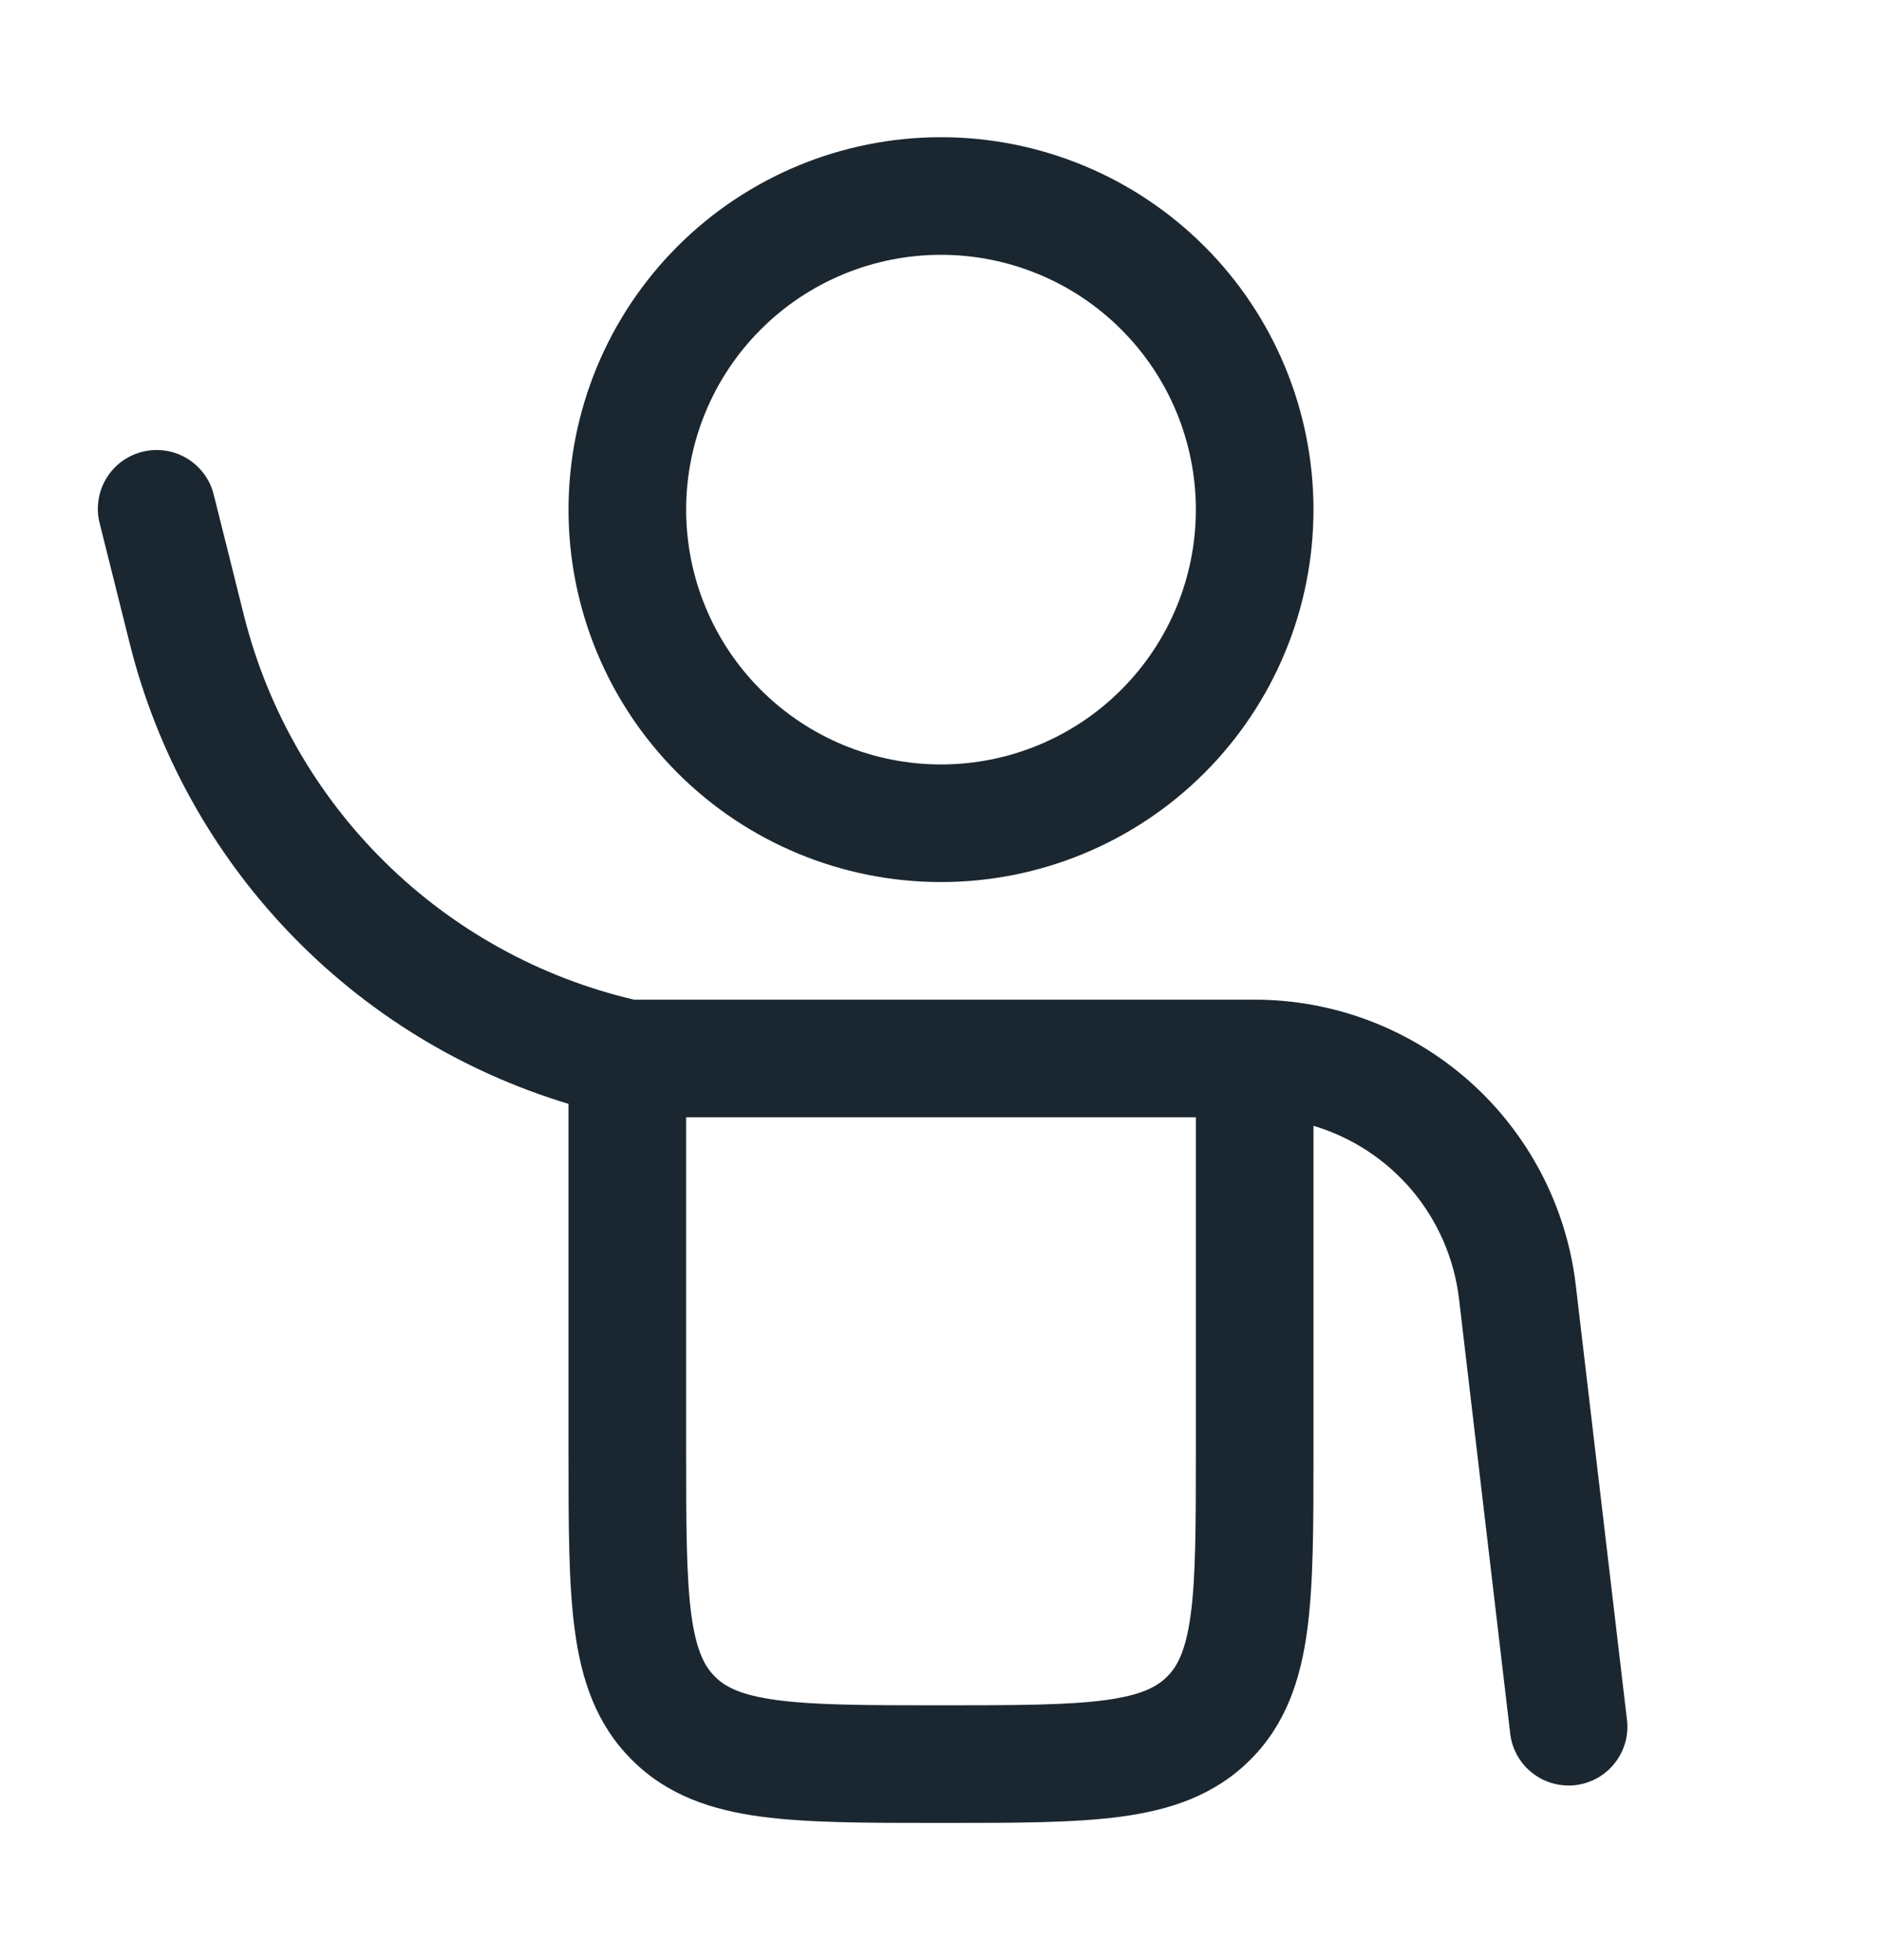 <svg width="24" height="25" viewBox="0 0 24 25" fill="none" xmlns="http://www.w3.org/2000/svg">
<path fill-rule="evenodd" clip-rule="evenodd" d="M12 1.75C10.74 1.75 9.532 2.25 8.641 3.141C7.75 4.032 7.25 5.24 7.25 6.5C7.25 7.76 7.75 8.968 8.641 9.859C9.532 10.75 10.74 11.25 12 11.25C13.26 11.25 14.468 10.75 15.359 9.859C16.25 8.968 16.75 7.76 16.75 6.5C16.75 5.24 16.25 4.032 15.359 3.141C14.468 2.25 13.26 1.75 12 1.75ZM8.75 6.5C8.75 5.638 9.092 4.811 9.702 4.202C10.311 3.592 11.138 3.25 12 3.25C12.862 3.25 13.689 3.592 14.298 4.202C14.908 4.811 15.25 5.638 15.25 6.5C15.25 7.362 14.908 8.189 14.298 8.798C13.689 9.408 12.862 9.75 12 9.75C11.138 9.75 10.311 9.408 9.702 8.798C9.092 8.189 8.75 7.362 8.75 6.5Z" fill="#1B2730"/>
<path fill-rule="evenodd" clip-rule="evenodd" d="M2.728 6.318C2.705 6.221 2.664 6.13 2.605 6.049C2.547 5.969 2.473 5.901 2.388 5.849C2.303 5.797 2.209 5.763 2.111 5.748C2.013 5.733 1.912 5.738 1.816 5.762C1.719 5.786 1.629 5.829 1.549 5.888C1.469 5.948 1.402 6.023 1.352 6.108C1.301 6.194 1.268 6.289 1.255 6.387C1.241 6.486 1.247 6.586 1.273 6.682L1.655 8.21C2 9.589 2.697 10.855 3.677 11.883C4.658 12.912 5.889 13.669 7.25 14.079V18.552C7.25 19.451 7.25 20.2 7.33 20.794C7.414 21.422 7.6 21.989 8.056 22.444C8.511 22.9 9.078 23.086 9.706 23.17C10.301 23.25 11.05 23.25 11.948 23.25H12.052C12.951 23.25 13.7 23.25 14.295 23.17C14.922 23.086 15.489 22.9 15.945 22.444C16.4 21.989 16.585 21.422 16.67 20.794C16.75 20.2 16.75 19.451 16.75 18.552V14.359C17.241 14.505 17.679 14.793 18.009 15.185C18.338 15.577 18.546 16.058 18.606 16.567L19.256 22.087C19.265 22.187 19.293 22.284 19.34 22.373C19.387 22.462 19.451 22.541 19.529 22.604C19.607 22.668 19.697 22.715 19.793 22.743C19.89 22.771 19.991 22.78 20.091 22.768C20.191 22.756 20.287 22.724 20.374 22.675C20.462 22.625 20.538 22.558 20.599 22.478C20.66 22.398 20.704 22.307 20.73 22.21C20.755 22.113 20.76 22.011 20.745 21.912L20.095 16.392C19.977 15.389 19.495 14.464 18.74 13.792C17.985 13.121 17.01 12.75 16 12.75H8.085C6.885 12.468 5.786 11.861 4.909 10.996C4.031 10.131 3.409 9.041 3.11 7.846L2.728 6.318ZM8.75 18.5V14.25H15.25V18.5C15.25 19.464 15.249 20.112 15.184 20.595C15.122 21.056 15.014 21.254 14.884 21.384C14.754 21.514 14.556 21.621 14.094 21.684C13.612 21.748 12.964 21.75 12 21.75C11.036 21.75 10.389 21.748 9.906 21.683C9.444 21.621 9.246 21.514 9.116 21.383C8.986 21.253 8.879 21.056 8.816 20.595C8.752 20.112 8.75 19.464 8.75 18.5Z" fill="#1B2730"/>
</svg>
